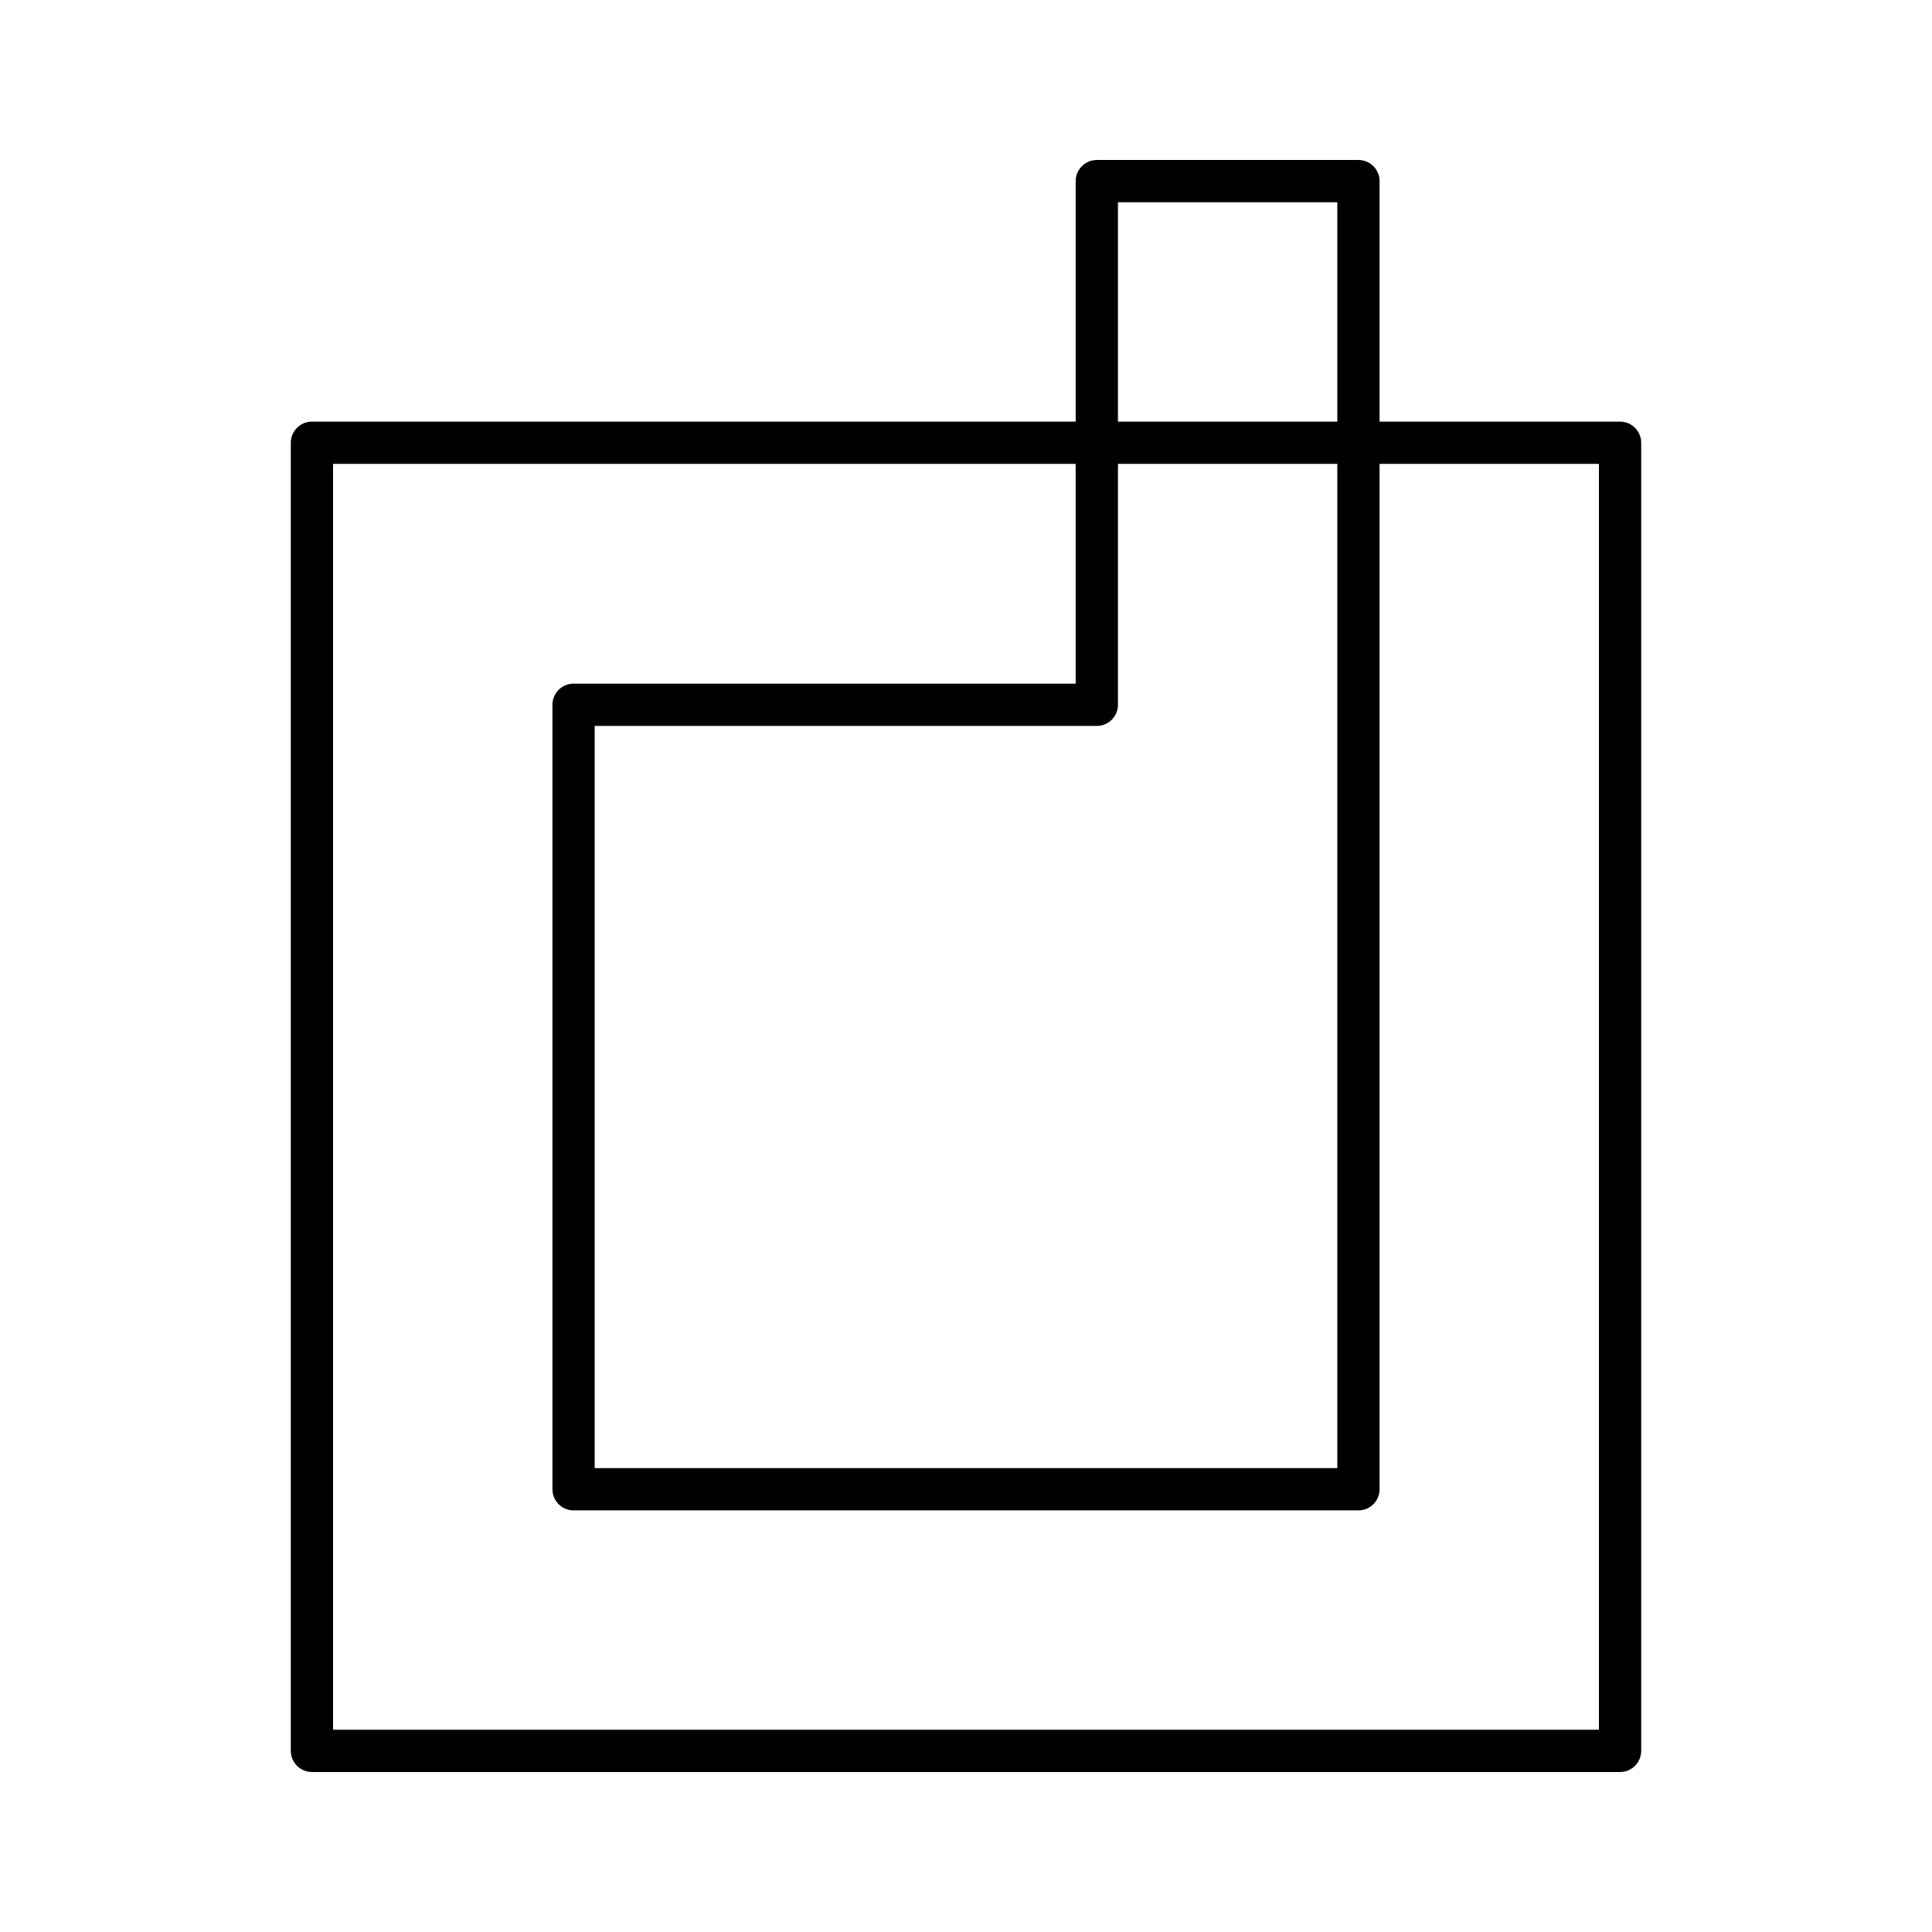 <?xml version="1.0" encoding="utf-8"?><!-- Скачано с сайта svg4.ru / Downloaded from svg4.ru -->
<svg width="800px" height="800px" viewBox="0 0 48 48" id="Layer_2" data-name="Layer 2" xmlns="http://www.w3.org/2000/svg"><defs><style>.cls-1{fill:none;stroke:#000000;stroke-linecap:round;stroke-linejoin:round;stroke-width:1.05px;}</style></defs><path class="cls-1" d="M27.25,4.5h6.5V11h6.5V43.5H7.75V11h19.5Zm0,6.5v6.51h-13V37h19.5V11Zm0,0"/></svg>